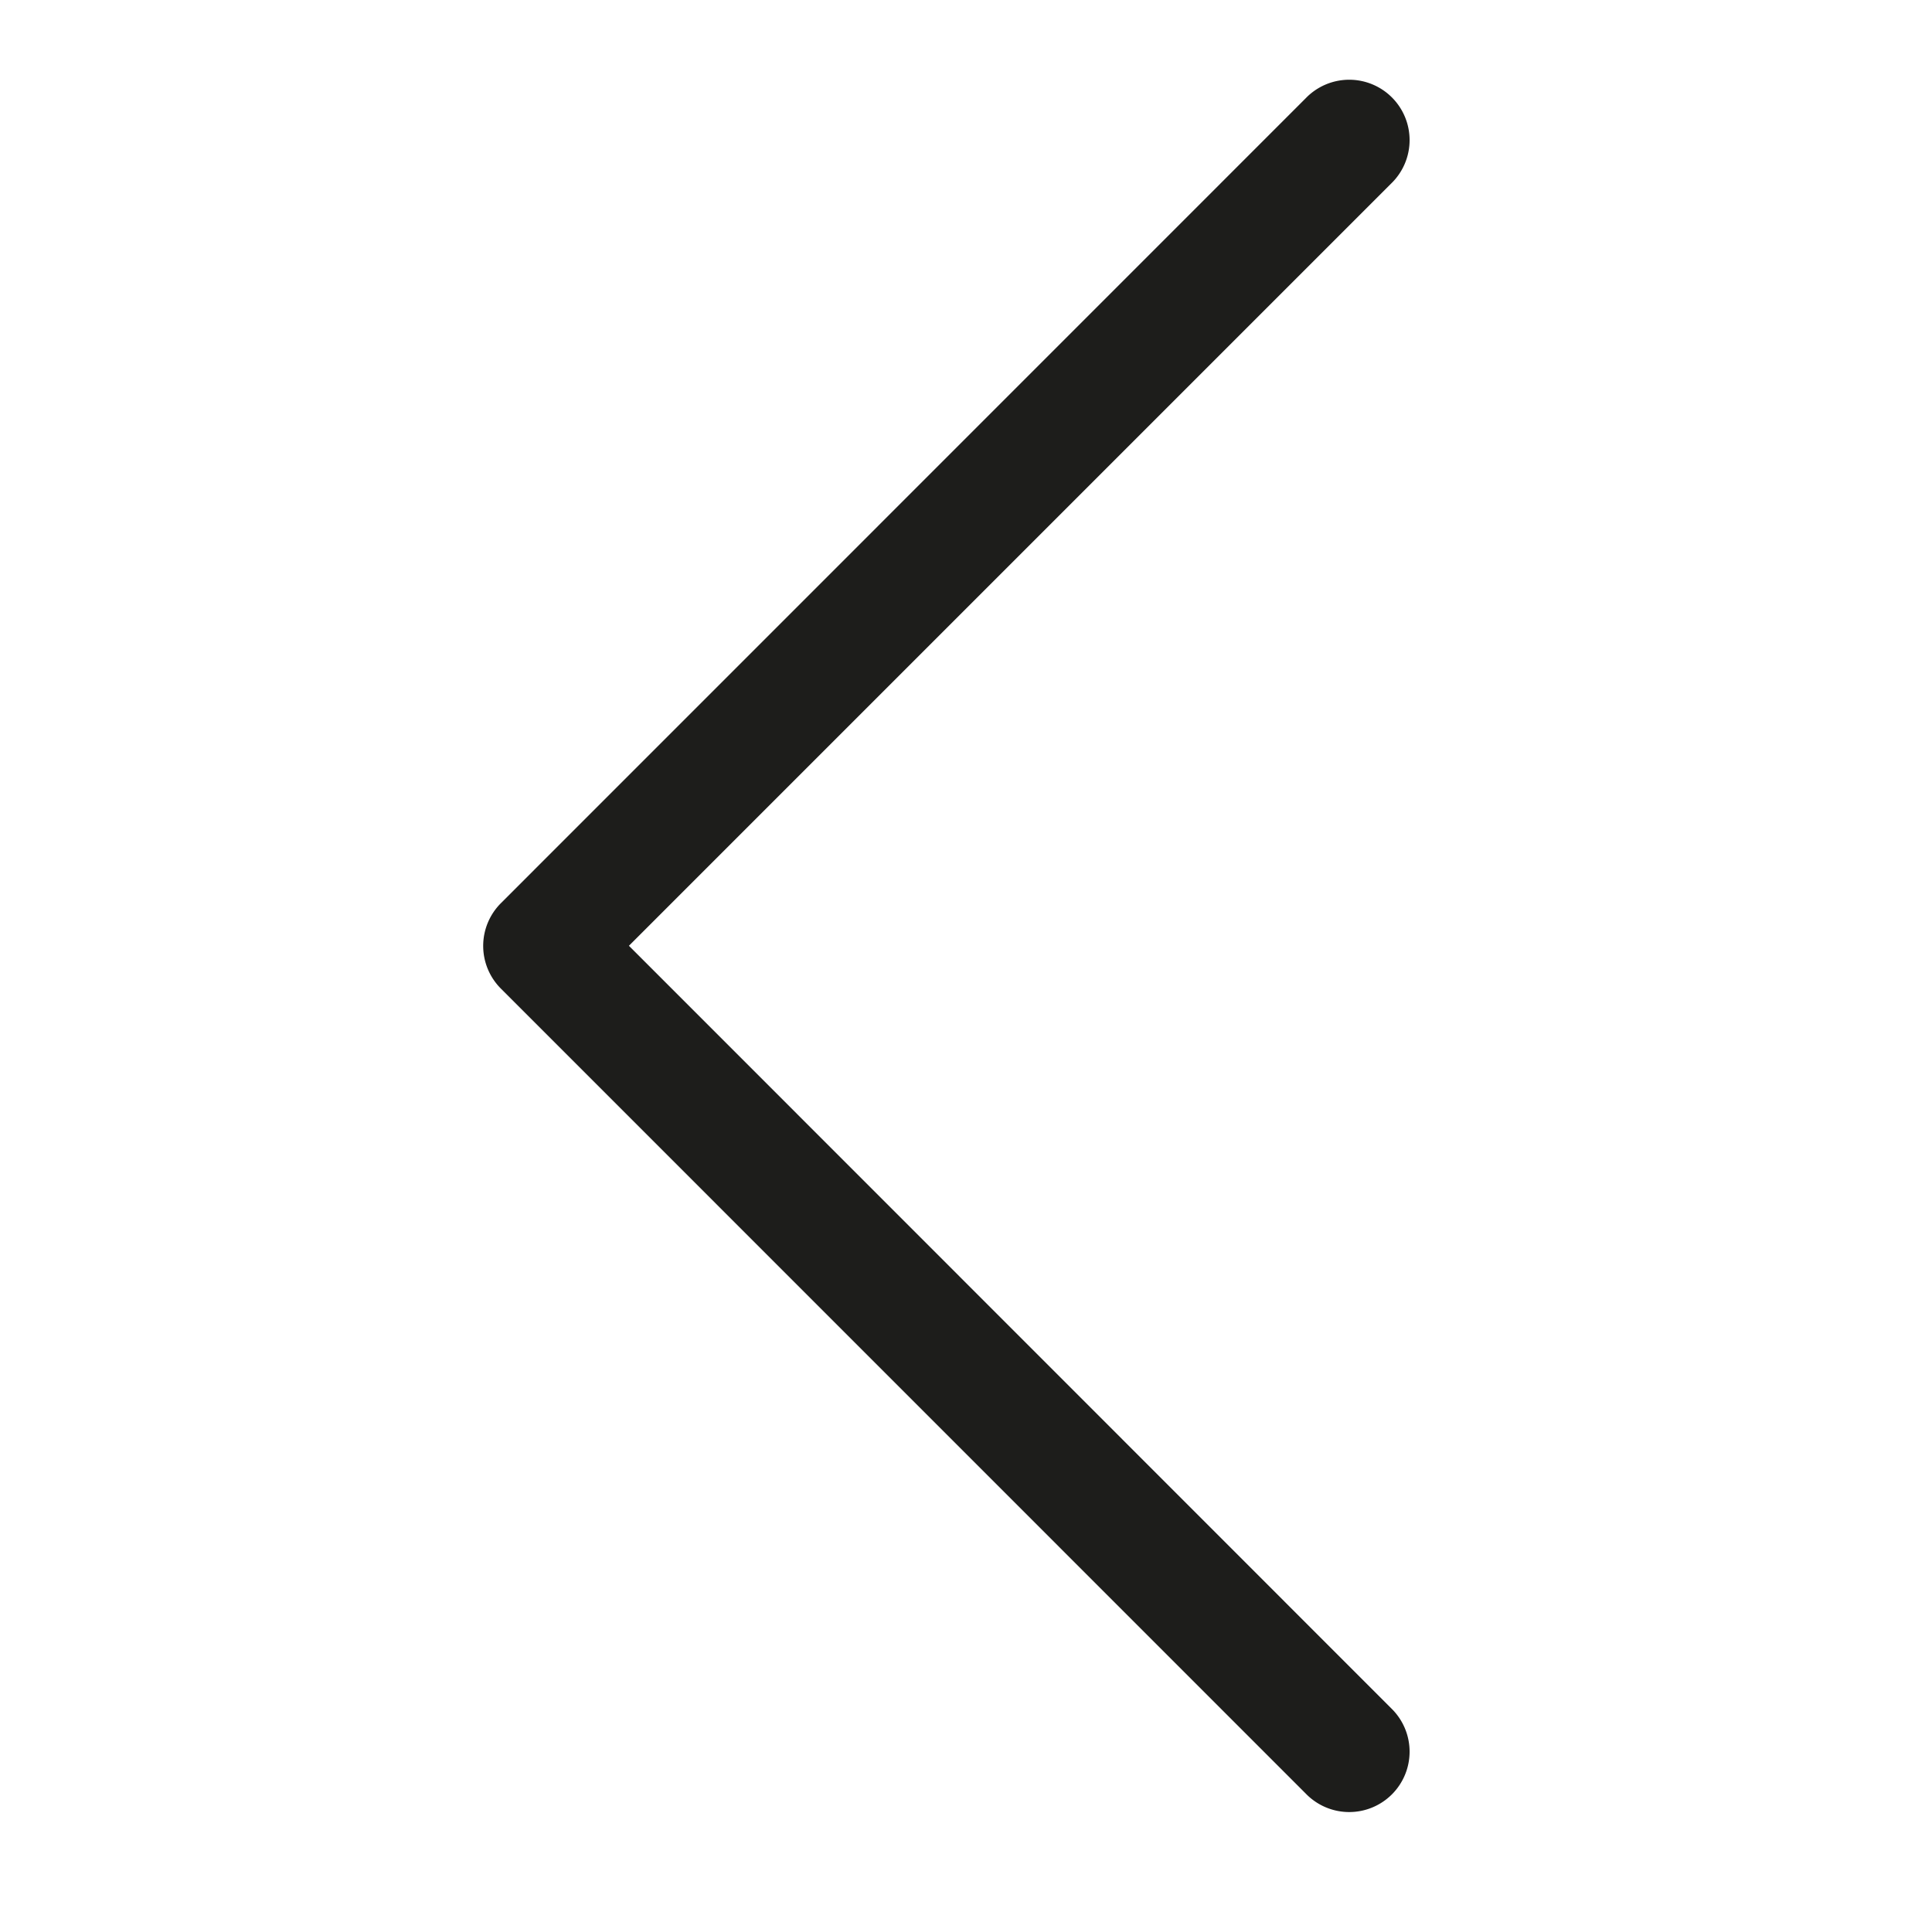 <svg width="16" height="16" viewBox="0 0 16 16" fill="none" xmlns="http://www.w3.org/2000/svg">
    <path fill-rule="evenodd" clip-rule="evenodd" d="m5.208 7.833 6.313-6.313a.5.5 0 1 0-.707-.707L4.148 7.48a.5.5 0 0 0 0 .707l6.666 6.667a.5.5 0 1 0 .707-.707L5.208 7.832z" fill="#1d1d1b"/>
</svg>
